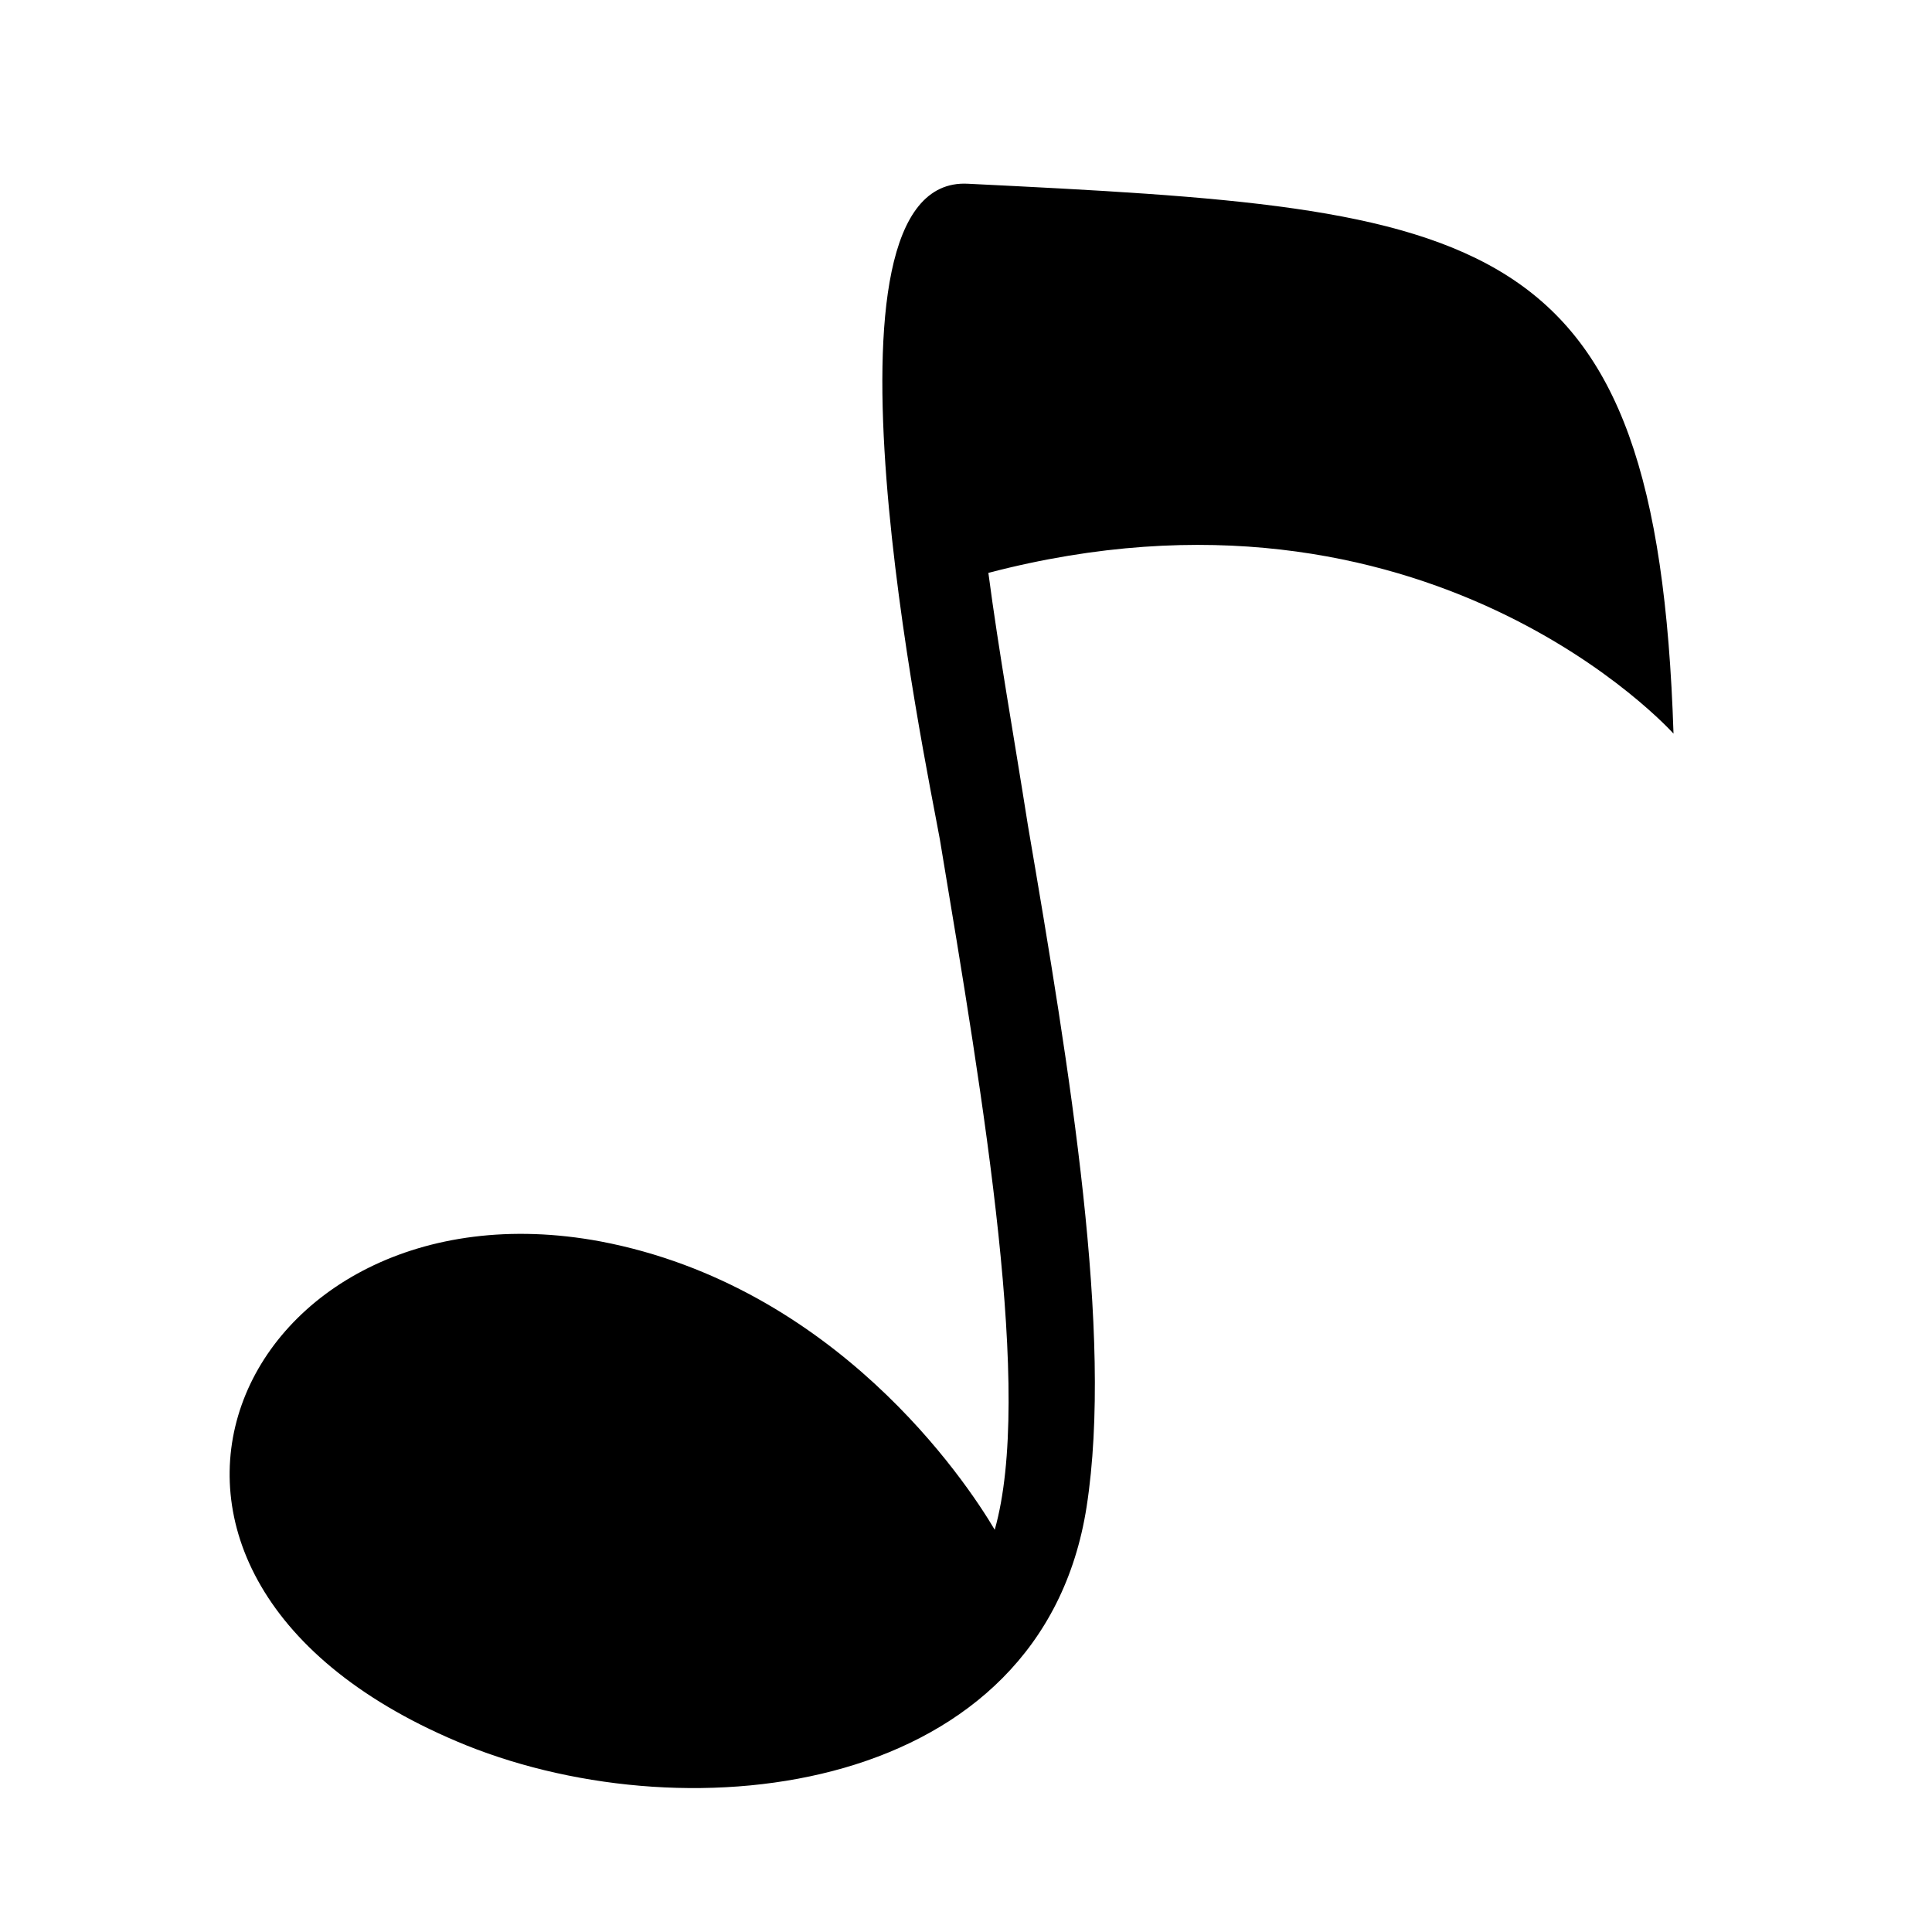 <?xml version="1.0" encoding="UTF-8"?>
<!-- Uploaded to: ICON Repo, www.svgrepo.com, Generator: ICON Repo Mixer Tools -->
<svg fill="#000000" width="800px" height="800px" version="1.1" viewBox="144 144 512 512" xmlns="http://www.w3.org/2000/svg">
 <path d="m405.93 295.82c2.711 20.625 6.762 43.277 10.484 66.953 11.156 65.258 22.652 134.91 15.547 180.55-11.836 76.082-104.48 87.234-164.33 63.227-110.22-44.633-60.52-151.48 35.504-133.56 62.215 11.836 96.703 63.227 104.48 76.414 10.148-35.84-2.699-111.92-14.535-182.92-3.723-20.625-36.52-176.16 7.438-173.79 136.95 6.762 182.59 10.141 186.98 145.73 0.004 0-65.25-73.035-181.57-42.605z"/>
</svg>